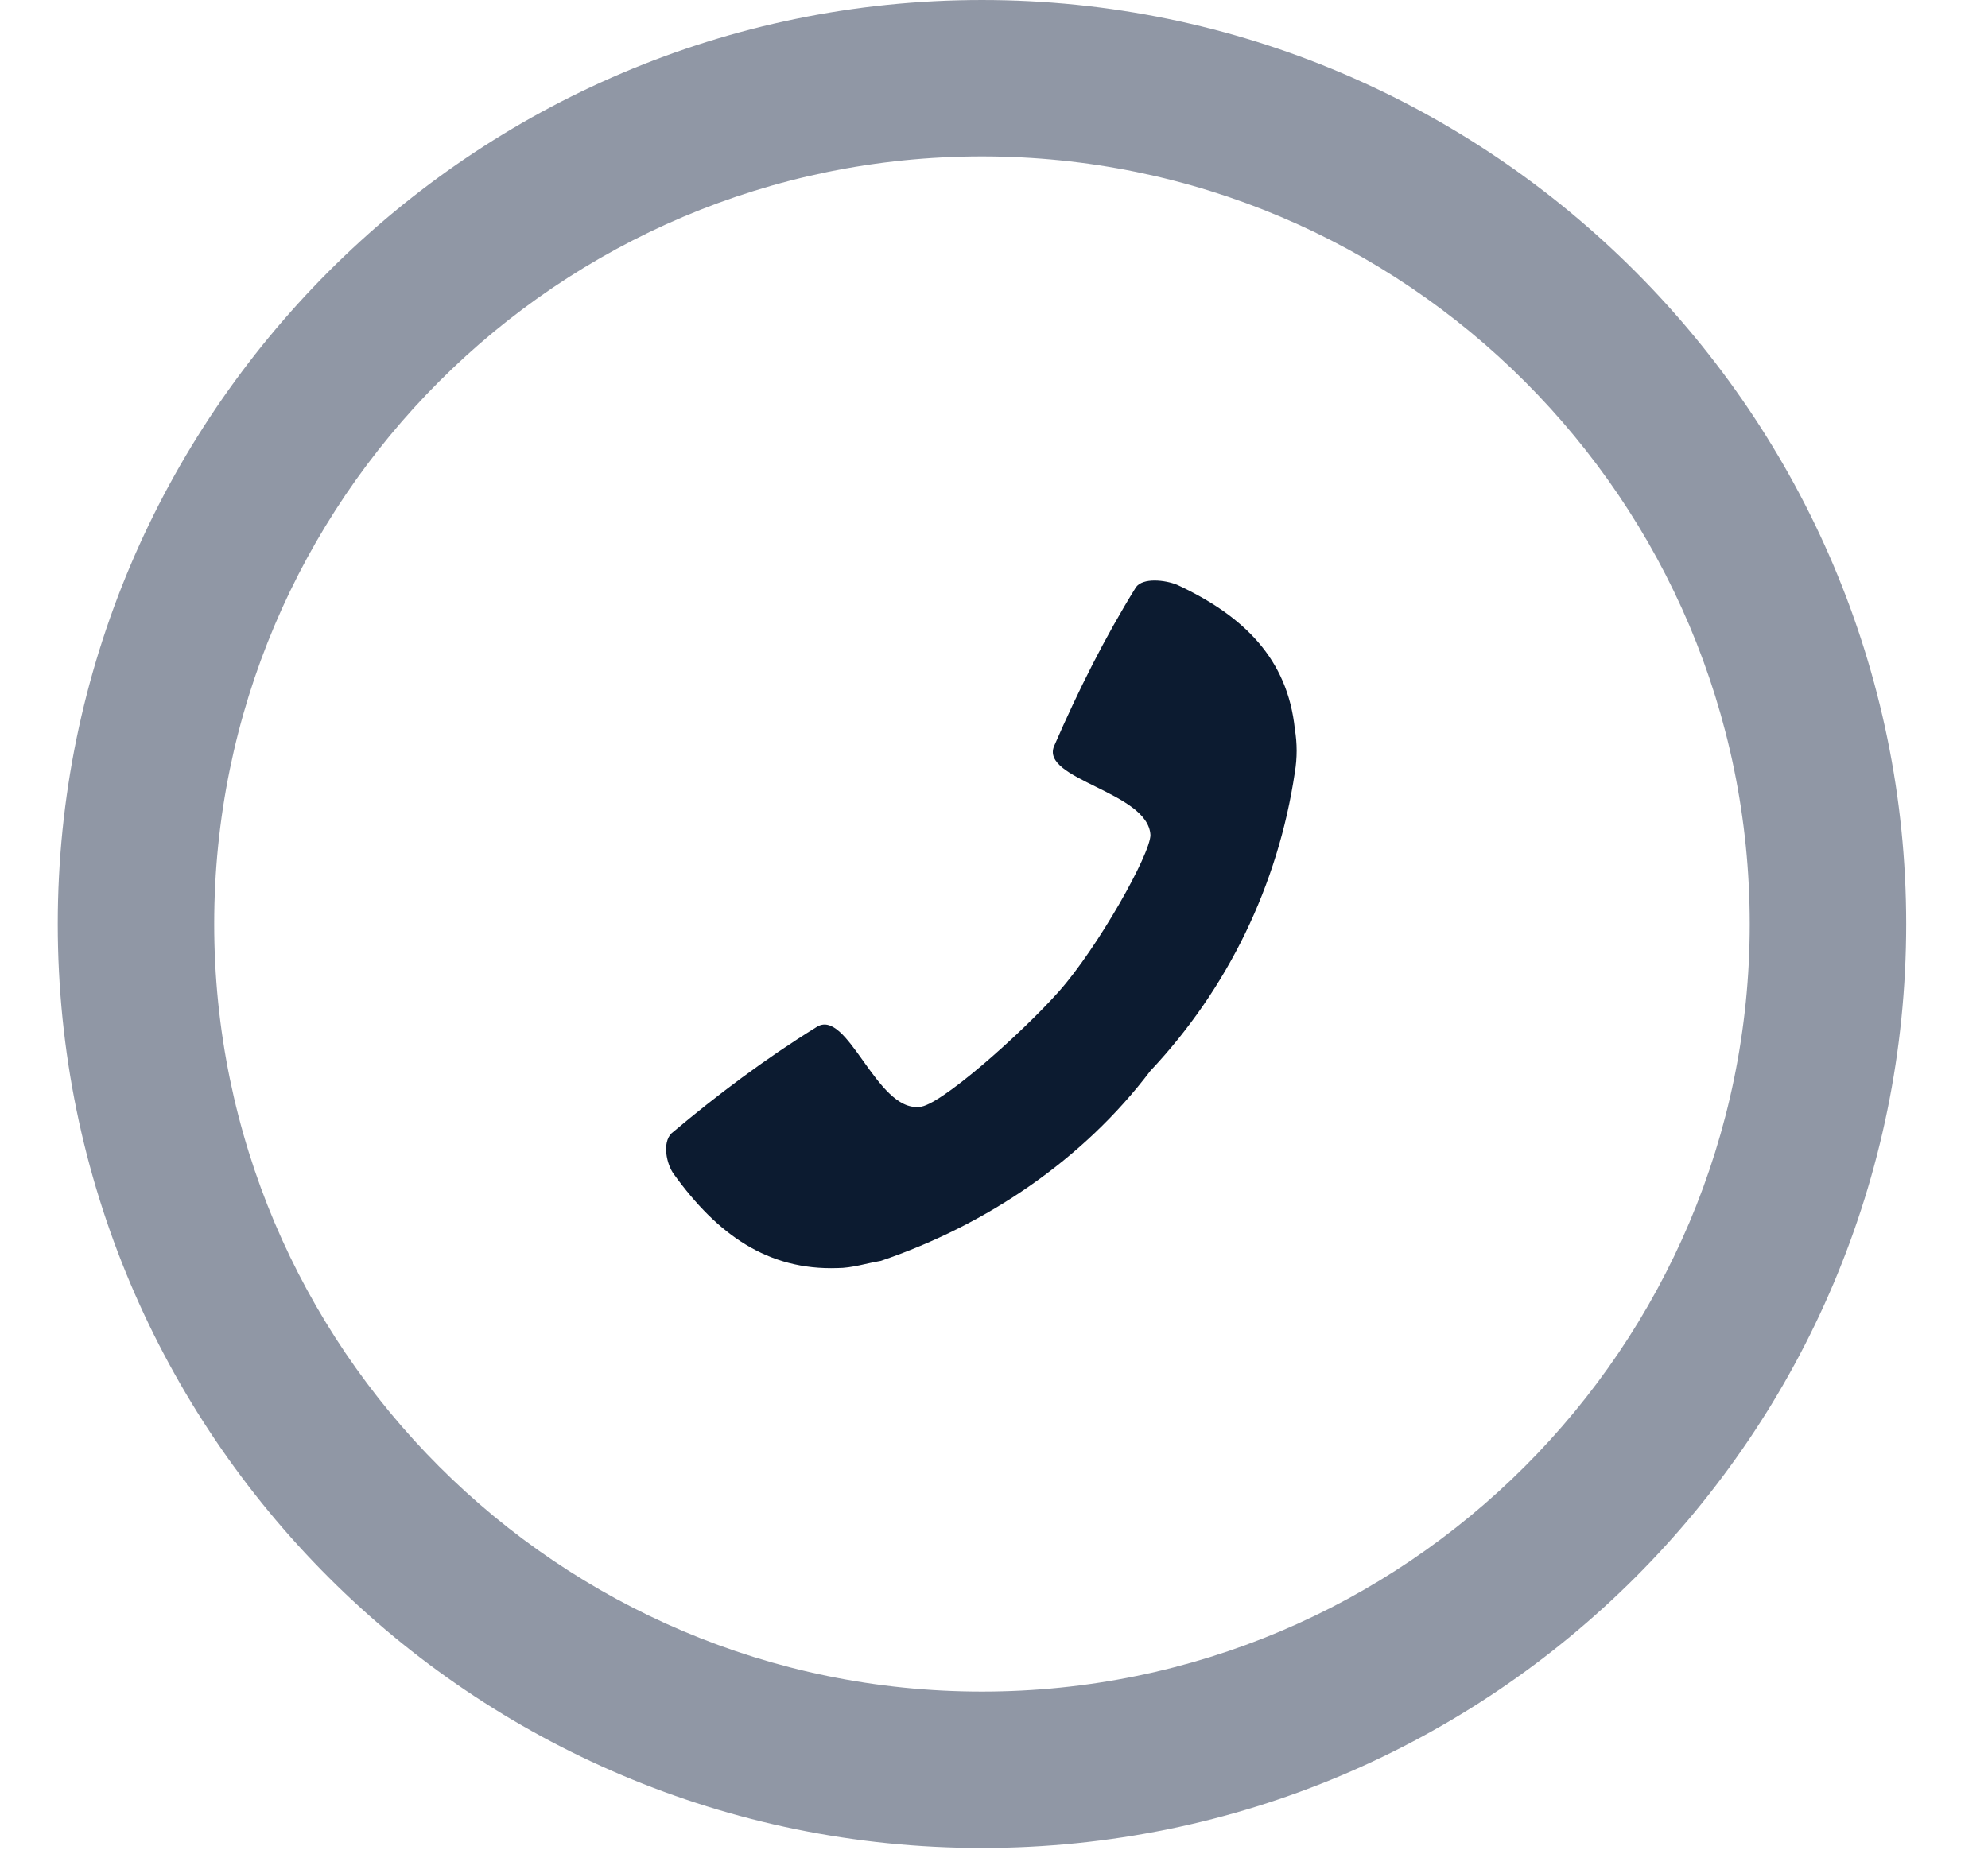 <svg enable-background="new 0 0 82.6 76.9" viewBox="0 0 82.6 76.9" xmlns="http://www.w3.org/2000/svg"><path d="m40.8 76.8c-21.2 0-38.4-17.2-38.4-38.4 0-21.1 17.2-38.4 38.4-38.4s38.4 17.3 38.4 38.4c0 21.2-17.2 38.4-38.4 38.4zm0-70.3c-17.6 0-31.9 14.3-31.9 31.9s14.3 31.9 31.9 31.9 31.9-14.3 31.9-31.9-14.3-31.9-31.9-31.9z" fill="#23314c" opacity=".5"/><path clip-rule="evenodd" d="m34.8 52.7c.6 0 1.2-.2 1.8-.3 4.4-1.5 8.4-4.2 11.2-7.9 3.2-3.4 5.3-7.7 6-12.4.1-.6.1-1.2 0-1.8-.3-2.9-2.1-4.7-4.9-6-.5-.2-1.4-.3-1.7.1-1.3 2.1-2.4 4.3-3.4 6.6-.6 1.4 3.9 1.9 4 3.7 0 .8-2.2 4.7-3.8 6.5s-5 4.8-5.8 4.8c-1.8.2-3-4.2-4.3-3.3-2.1 1.3-4.1 2.8-6 4.4-.4.4-.2 1.3.1 1.7 1.8 2.5 3.9 4 6.8 3.9z" fill="#0c1b30" fill-rule="evenodd"/></svg>